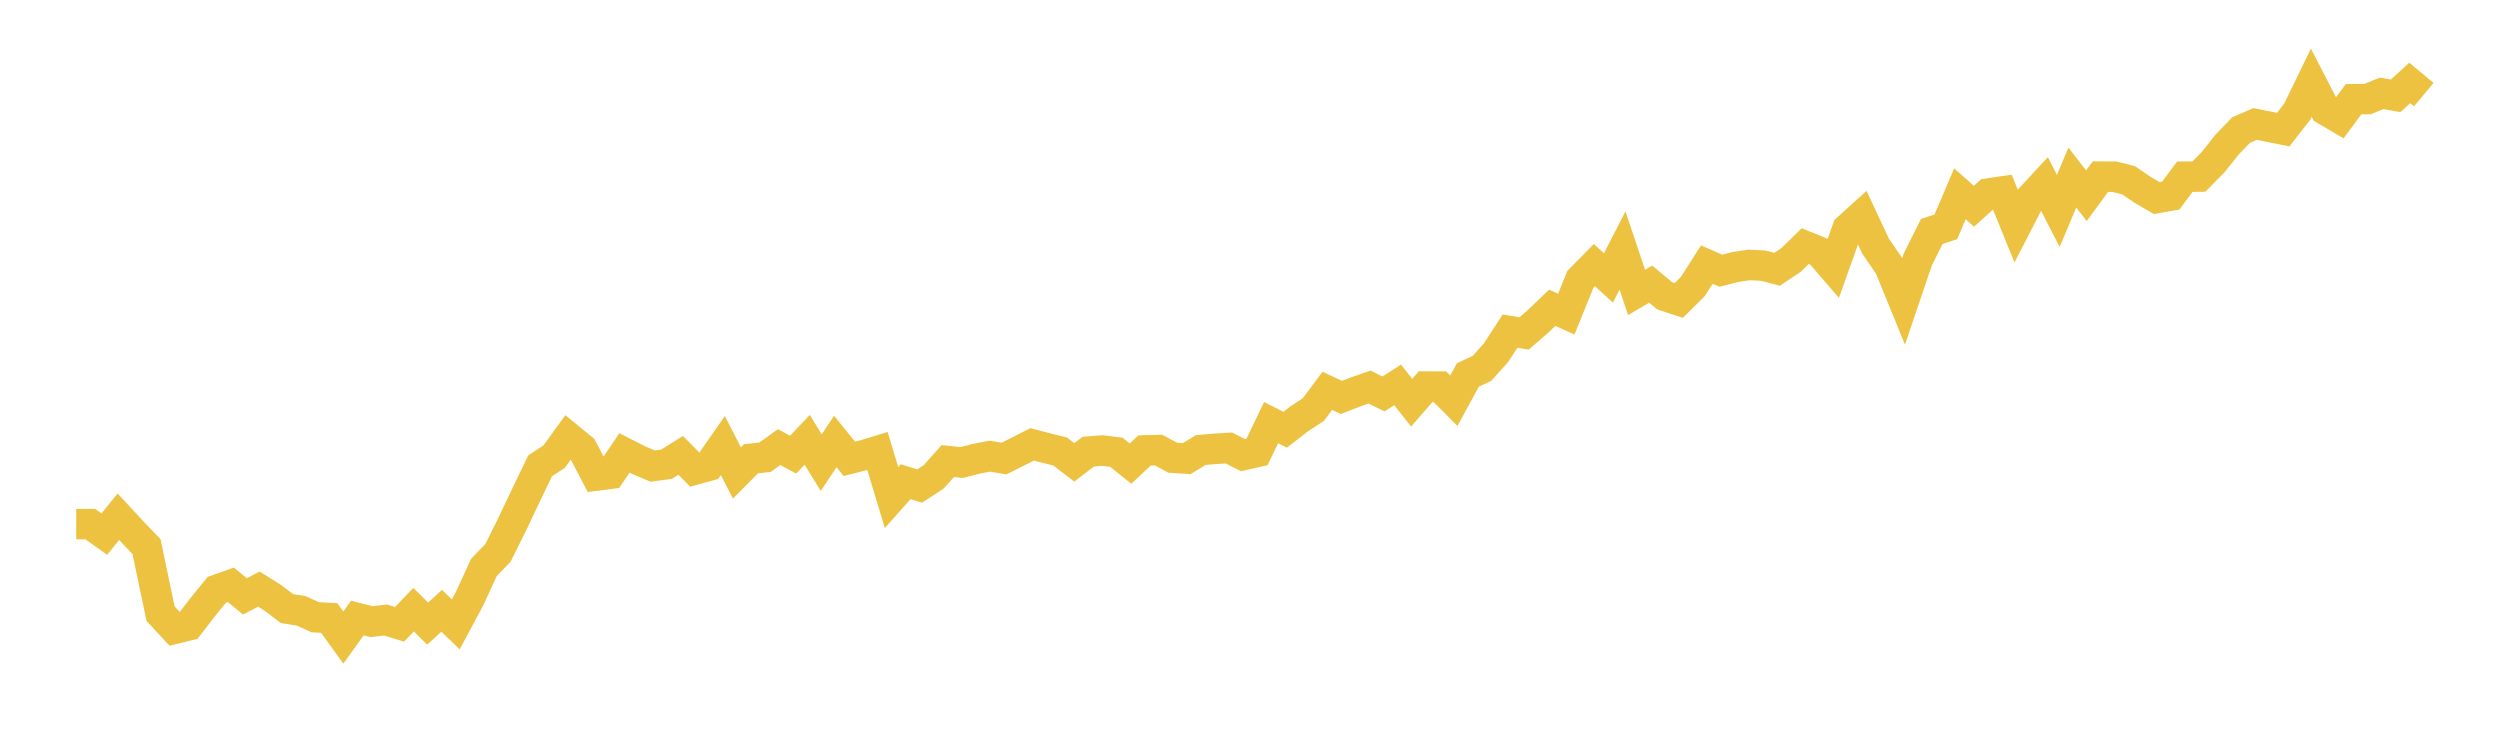 <svg width="164" height="48" xmlns="http://www.w3.org/2000/svg" xmlns:xlink="http://www.w3.org/1999/xlink"><path fill="none" stroke="rgb(237,194,64)" stroke-width="2" d="M5,34.381L5.922,34.381L6.844,35.036L7.766,33.897L8.689,34.894L9.611,35.857L10.533,40.253L11.455,41.25L12.377,41.022L13.299,39.826L14.222,38.691L15.144,38.364L16.066,39.123L16.988,38.644L17.91,39.228L18.832,39.925L19.754,40.068L20.677,40.49L21.599,40.542L22.521,41.824L23.443,40.542L24.365,40.78L25.287,40.671L26.21,40.955L27.132,39.992L28.054,40.908L28.976,40.068L29.898,40.96L30.82,39.237L31.743,37.224L32.665,36.27L33.587,34.419L34.509,32.473L35.431,30.56L36.353,29.952L37.275,28.68L38.198,29.435L39.12,31.196L40.042,31.077L40.964,29.71L41.886,30.18L42.808,30.574L43.731,30.451L44.653,29.872L45.575,30.807L46.497,30.551L47.419,29.226L48.341,31.025L49.263,30.095L50.186,29.995L51.108,29.331L52.03,29.824L52.952,28.851L53.874,30.351L54.796,28.96L55.719,30.1L56.641,29.867L57.563,29.587L58.485,32.639L59.407,31.6L60.329,31.884L61.251,31.282L62.174,30.247L63.096,30.342L64.018,30.1L64.94,29.924L65.862,30.081L66.784,29.62L67.707,29.15L68.629,29.392L69.551,29.62L70.473,30.332L71.395,29.625L72.317,29.554L73.24,29.672L74.162,30.413L75.084,29.549L76.006,29.525L76.928,30.024L77.85,30.085L78.772,29.521L79.695,29.445L80.617,29.388L81.539,29.858L82.461,29.649L83.383,27.726L84.305,28.191L85.228,27.475L86.15,26.872L87.072,25.638L87.994,26.07L88.916,25.714L89.838,25.391L90.76,25.842L91.683,25.249L92.605,26.416L93.527,25.358L94.449,25.362L95.371,26.288L96.293,24.593L97.216,24.166L98.138,23.136L99.06,21.722L99.982,21.874L100.904,21.076L101.826,20.189L102.749,20.606L103.671,18.328L104.593,17.393L105.515,18.233L106.437,16.434L107.359,19.182L108.281,18.641L109.204,19.405L110.126,19.709L111.048,18.798L111.97,17.355L112.892,17.758L113.814,17.521L114.737,17.379L115.659,17.426L116.581,17.663L117.503,17.046L118.425,16.144L119.347,16.519L120.269,17.587L121.192,15.005L122.114,14.17L123.036,16.144L123.958,17.492L124.88,19.752L125.802,17.032L126.725,15.181L127.647,14.882L128.569,12.713L129.491,13.529L130.413,12.698L131.335,12.561L132.257,14.825L133.18,13.035L134.102,12.038L135.024,13.837L135.946,11.649L136.868,12.841L137.79,11.588L138.713,11.592L139.635,11.825L140.557,12.456L141.479,12.993L142.401,12.831L143.323,11.592L144.246,11.583L145.168,10.652L146.09,9.494L147.012,8.535L147.934,8.132L148.856,8.317L149.778,8.502L150.701,7.32L151.623,5.422L152.545,7.216L153.467,7.757L154.389,6.509L155.311,6.499L156.234,6.124L157.156,6.285L158.078,5.441L159,6.21"></path></svg>